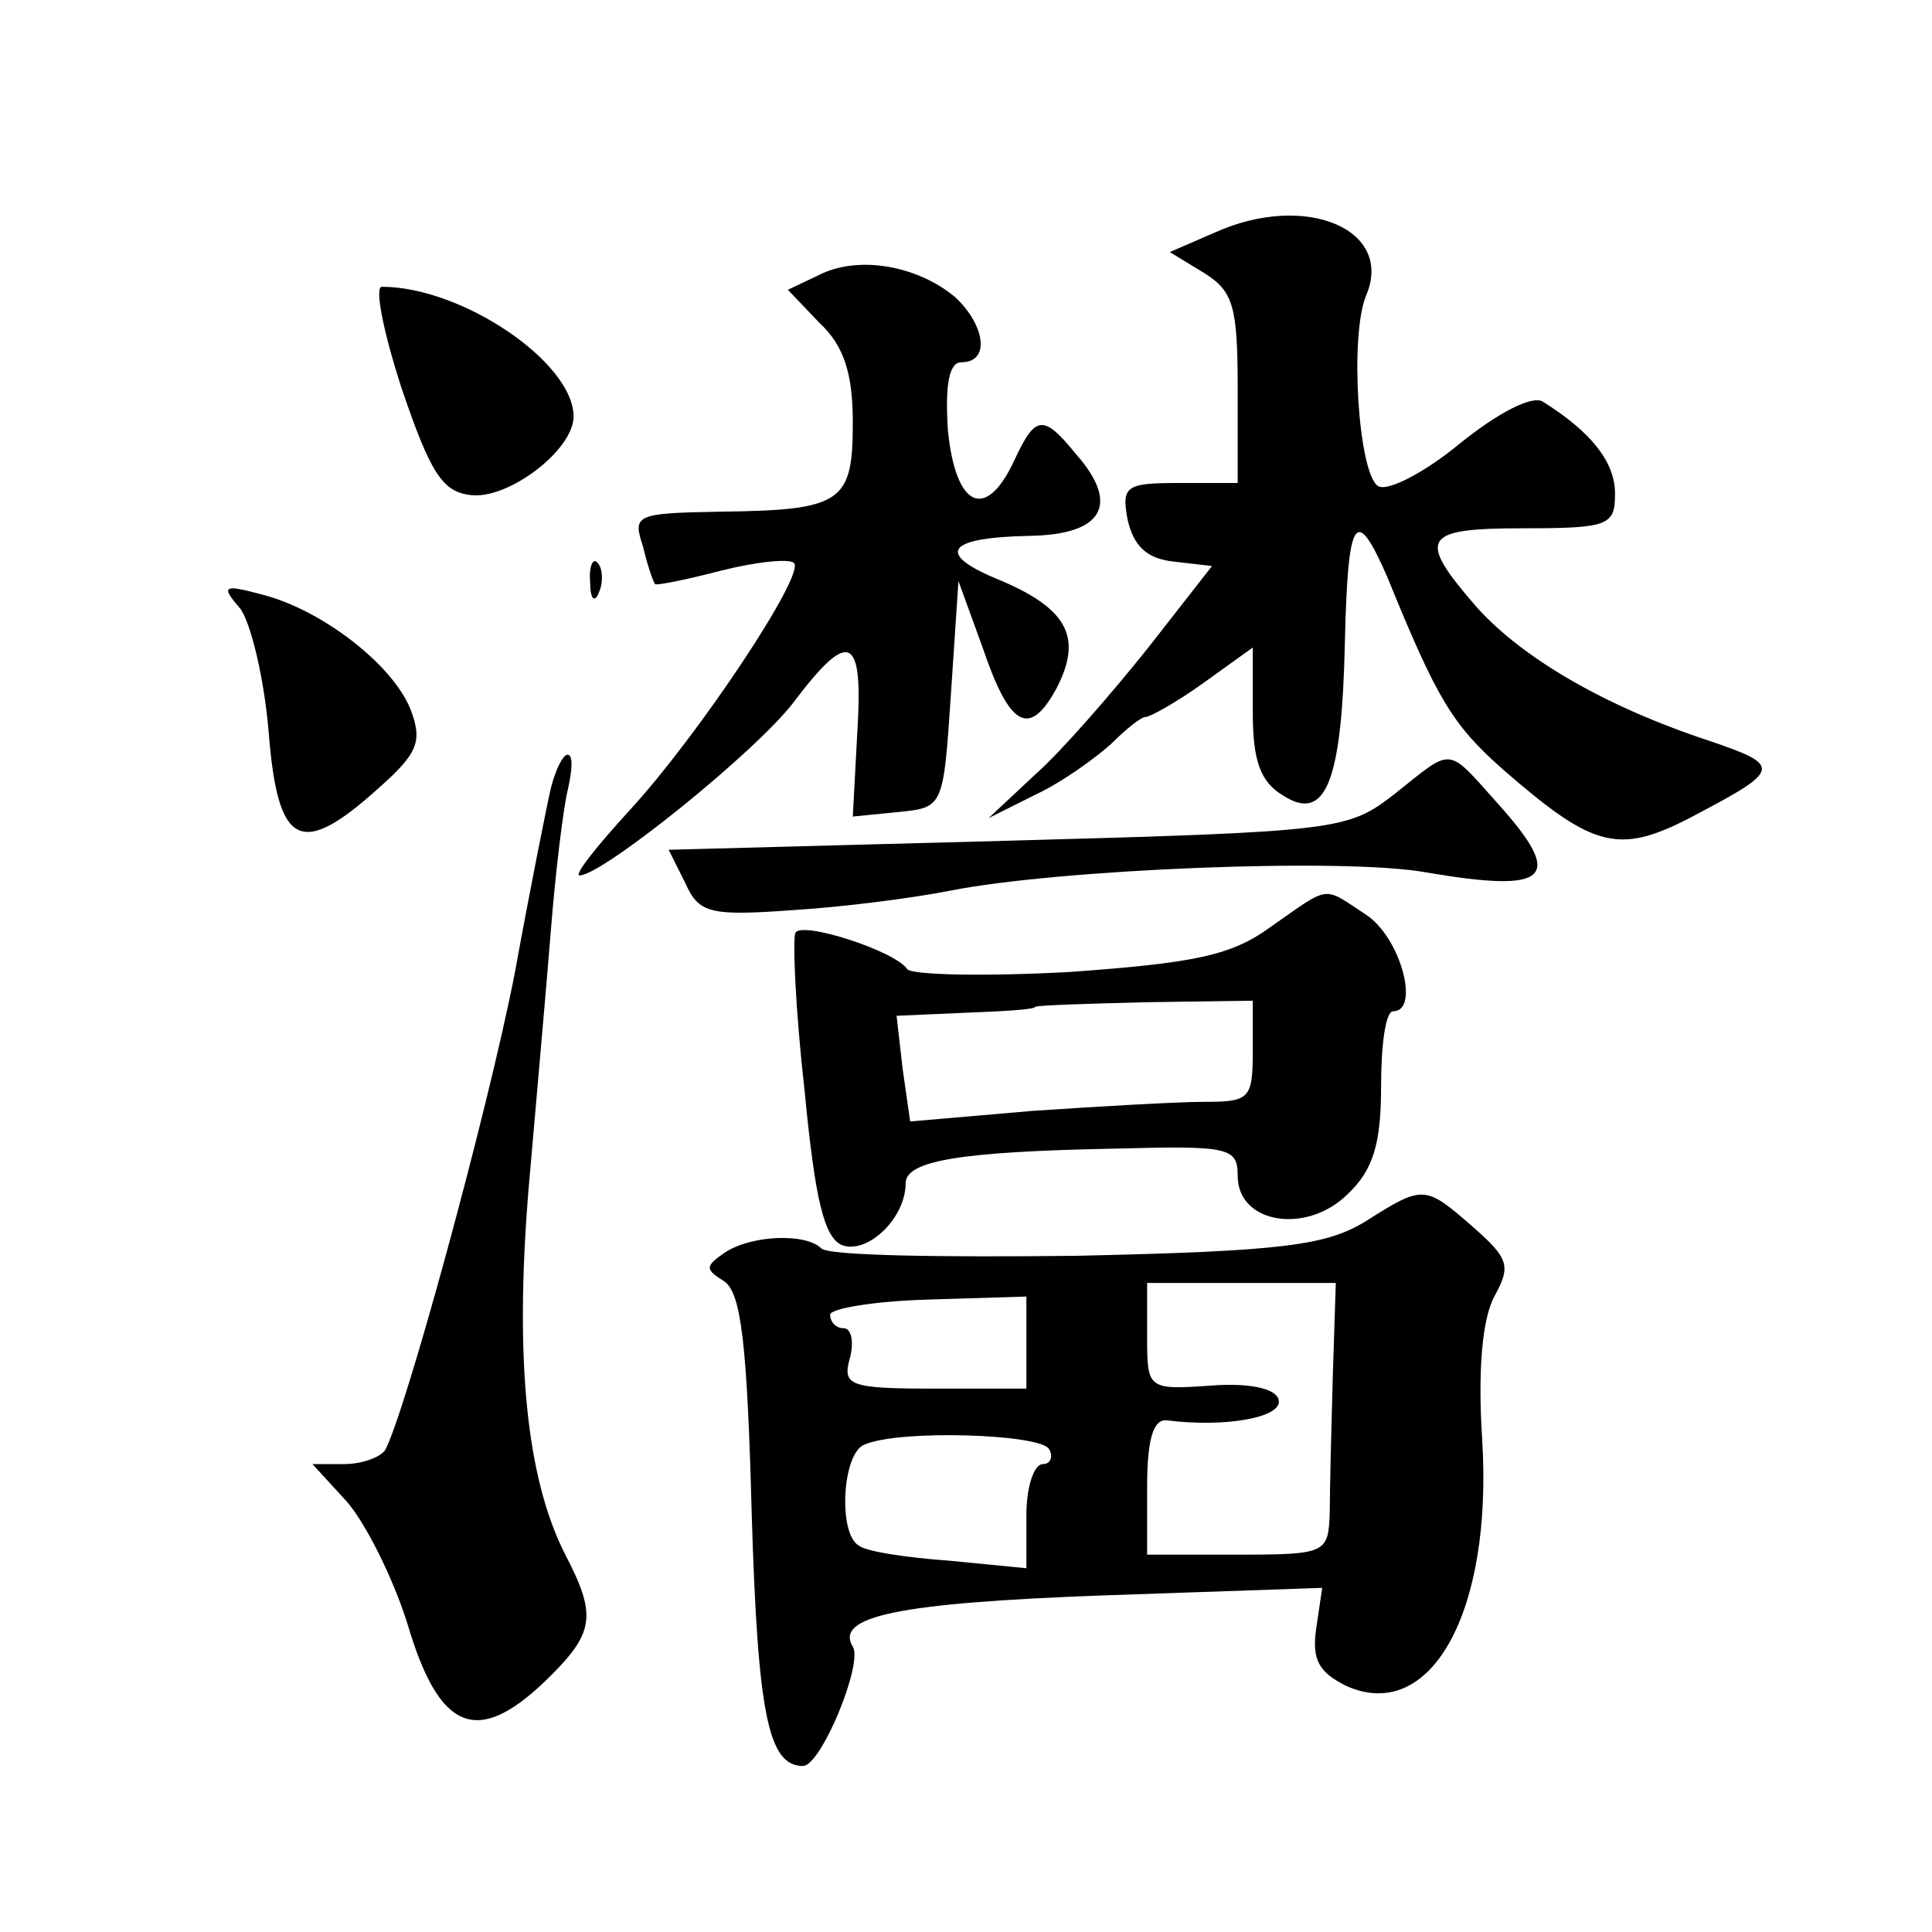 <?xml version="1.0" standalone="no"?>
<!DOCTYPE svg PUBLIC "-//W3C//DTD SVG 20010904//EN"
 "http://www.w3.org/TR/2001/REC-SVG-20010904/DTD/svg10.dtd">
<svg version="1.0" xmlns="http://www.w3.org/2000/svg"
 width="128pt" height="128pt" viewBox="0 0 128 128"
 preserveAspectRatio="xMidYMid meet">
<g transform="translate(0,128) scale(0.1,-0.1)"
fill="#0" stroke="none">
<path d="M805 1126 l-30 -13 23 -14 c19 -12 22 -22 22 -76 l0 -63 -39 0 c-35 0
-38 -2 -34 -24 4 -18 13 -26 30 -28 l26 -3 -43 -55 c-24 -30 -57 -68 -74 -83 l-31
-29 32 16 c17 8 39 24 49 33 10 10 20 18 23 18 3 0 21 10 39 23 l32 23 0 -43 c0
-32 5 -46 20 -55 28 -18 39 8 41 101 2 84 7 92 28 44 33 -81 43 -98 77 -128 61
-53 77 -57 129 -29 55 29 55 32 8 48 -70 23 -124 55 -154 88 -41 47 -37 53 31 53
56 0 60 2 60 23 0 21 -16 41 -48 61 -7 4 -29 -7 -55 -28 -23 -19 -48 -32 -54 -28
-13 8 -19 99 -8 126 19 44 -40 69 -100 42z M543 1098 l-21 -10 21 -22 c16 -15 22
-33 22 -66 0 -53 -7 -58 -88 -59 -56 -1 -58 -2 -51 -23 3 -13 7 -24 8 -25 1 -1
21 3 44 9 24 6 45 8 48 5 8 -7 -63 -114 -109 -164 -22 -24 -37 -43 -33 -43 15 0
117 82 142 115 37 49 46 44 42 -20 l-3 -56 30 3 c30 3 30 3 35 78 l5 75 16 -44
c18 -53 31 -60 49 -27 17 33 8 52 -36 71 -45 18 -38 29 19 30 48 1 59 21 30 54
-22 27 -27 26 -41 -4 -19 -41 -39 -31 -44 20 -2 31 1 45 9 45 19 0 16 24 -4 43
-25 21 -64 28 -90 15z M266 1023 c19 -56 27 -69 46 -71 25 -3 68 30 68 52 0 36
-74 86 -127 86 -5 0 1 -30 13 -67z M391 894 c0 -11 3 -14 6 -6 3 7 2 16 -1 19 -3
4 -6 -2 -5 -13z M159 877 c7 -9 16 -46 19 -82 6 -76 21 -84 73 -37 26 23 29 31
21 52 -12 30 -59 66 -98 76 -26 7 -28 6 -15 -9z M365 758 c-3 -13 -14 -68 -24 -123
-18 -92 -73 -293 -86 -316 -4 -5 -16 -9 -27 -9 l-21 0 22 -24 c12 -13 31 -50 41
-82 21 -71 46 -81 91 -38 33 32 35 43 13 85 -25 50 -33 127 -24 239 5 58 12 136
15 174 3 38 8 79 11 92 3 13 4 24 0 24 -3 0 -8 -10 -11 -22z M924 754 c-31 -24
-36 -25 -256 -31 l-225 -6 11 -22 c9 -20 16 -22 71 -18 33 2 80 8 105 13 71 14
260 22 315 12 82 -14 92 -4 47 46 -34 38 -29 37 -68 6z M842 666 c-26 -19 -50 -24
-134 -30 -56 -3 -104 -2 -107 2 -8 12 -70 32 -74 24 -2 -4 0 -51 6 -104 7 -73 13
-98 25 -103 17 -6 42 18 42 41 0 15 36 21 138 23 76 2 82 1 82 -18 0 -32 46 -39
73 -12 17 16 22 34 22 71 0 28 3 50 8 50 18 0 5 49 -18 64 -29 19 -23 20 -63 -8z
m-12 -82 c0 -32 -2 -34 -32 -34 -18 0 -70 -3 -114 -6 l-81 -7 -5 35 -4 35 45 2
c25 1 46 2 47 4 2 1 34 2 73 3 l71 1 0 -33z M905 471 c-26 -16 -54 -20 -192 -23
-89 -1 -165 0 -169 5 -10 10 -46 9 -64 -3 -13 -9 -13 -11 0 -19 11 -8 15 -41 18
-153 4 -134 11 -168 34 -168 12 0 40 68 33 79 -12 20 29 29 166 34 l145 5 -4 -27
c-3 -21 2 -29 20 -38 56 -25 97 49 90 163 -3 46 0 80 8 95 11 20 10 25 -14 46 -32
28 -33 28 -71 4z m-22 -103 c-1 -35 -2 -75 -2 -90 -1 -27 -2 -28 -61 -28 l-60 0
0 45 c0 31 4 45 13 44 39 -5 78 2 74 14 -2 7 -19 11 -45 9 -42 -3 -42 -2 -42 33
l0 35 63 0 62 0 -2 -62z m-203 22 l0 -30 -61 0 c-56 0 -61 2 -56 20 3 11 1 20 -4
20 -5 0 -9 4 -9 9 0 4 29 9 65 10 l65 2 0 -31z m15 -70 c3 -5 1 -10 -4 -10 -6 0
-11 -15 -11 -34 l0 -35 -51 5 c-28 2 -55 6 -60 10 -14 8 -11 62 4 67 23 10 116
7 122 -3z"/>
</g>
</svg>
